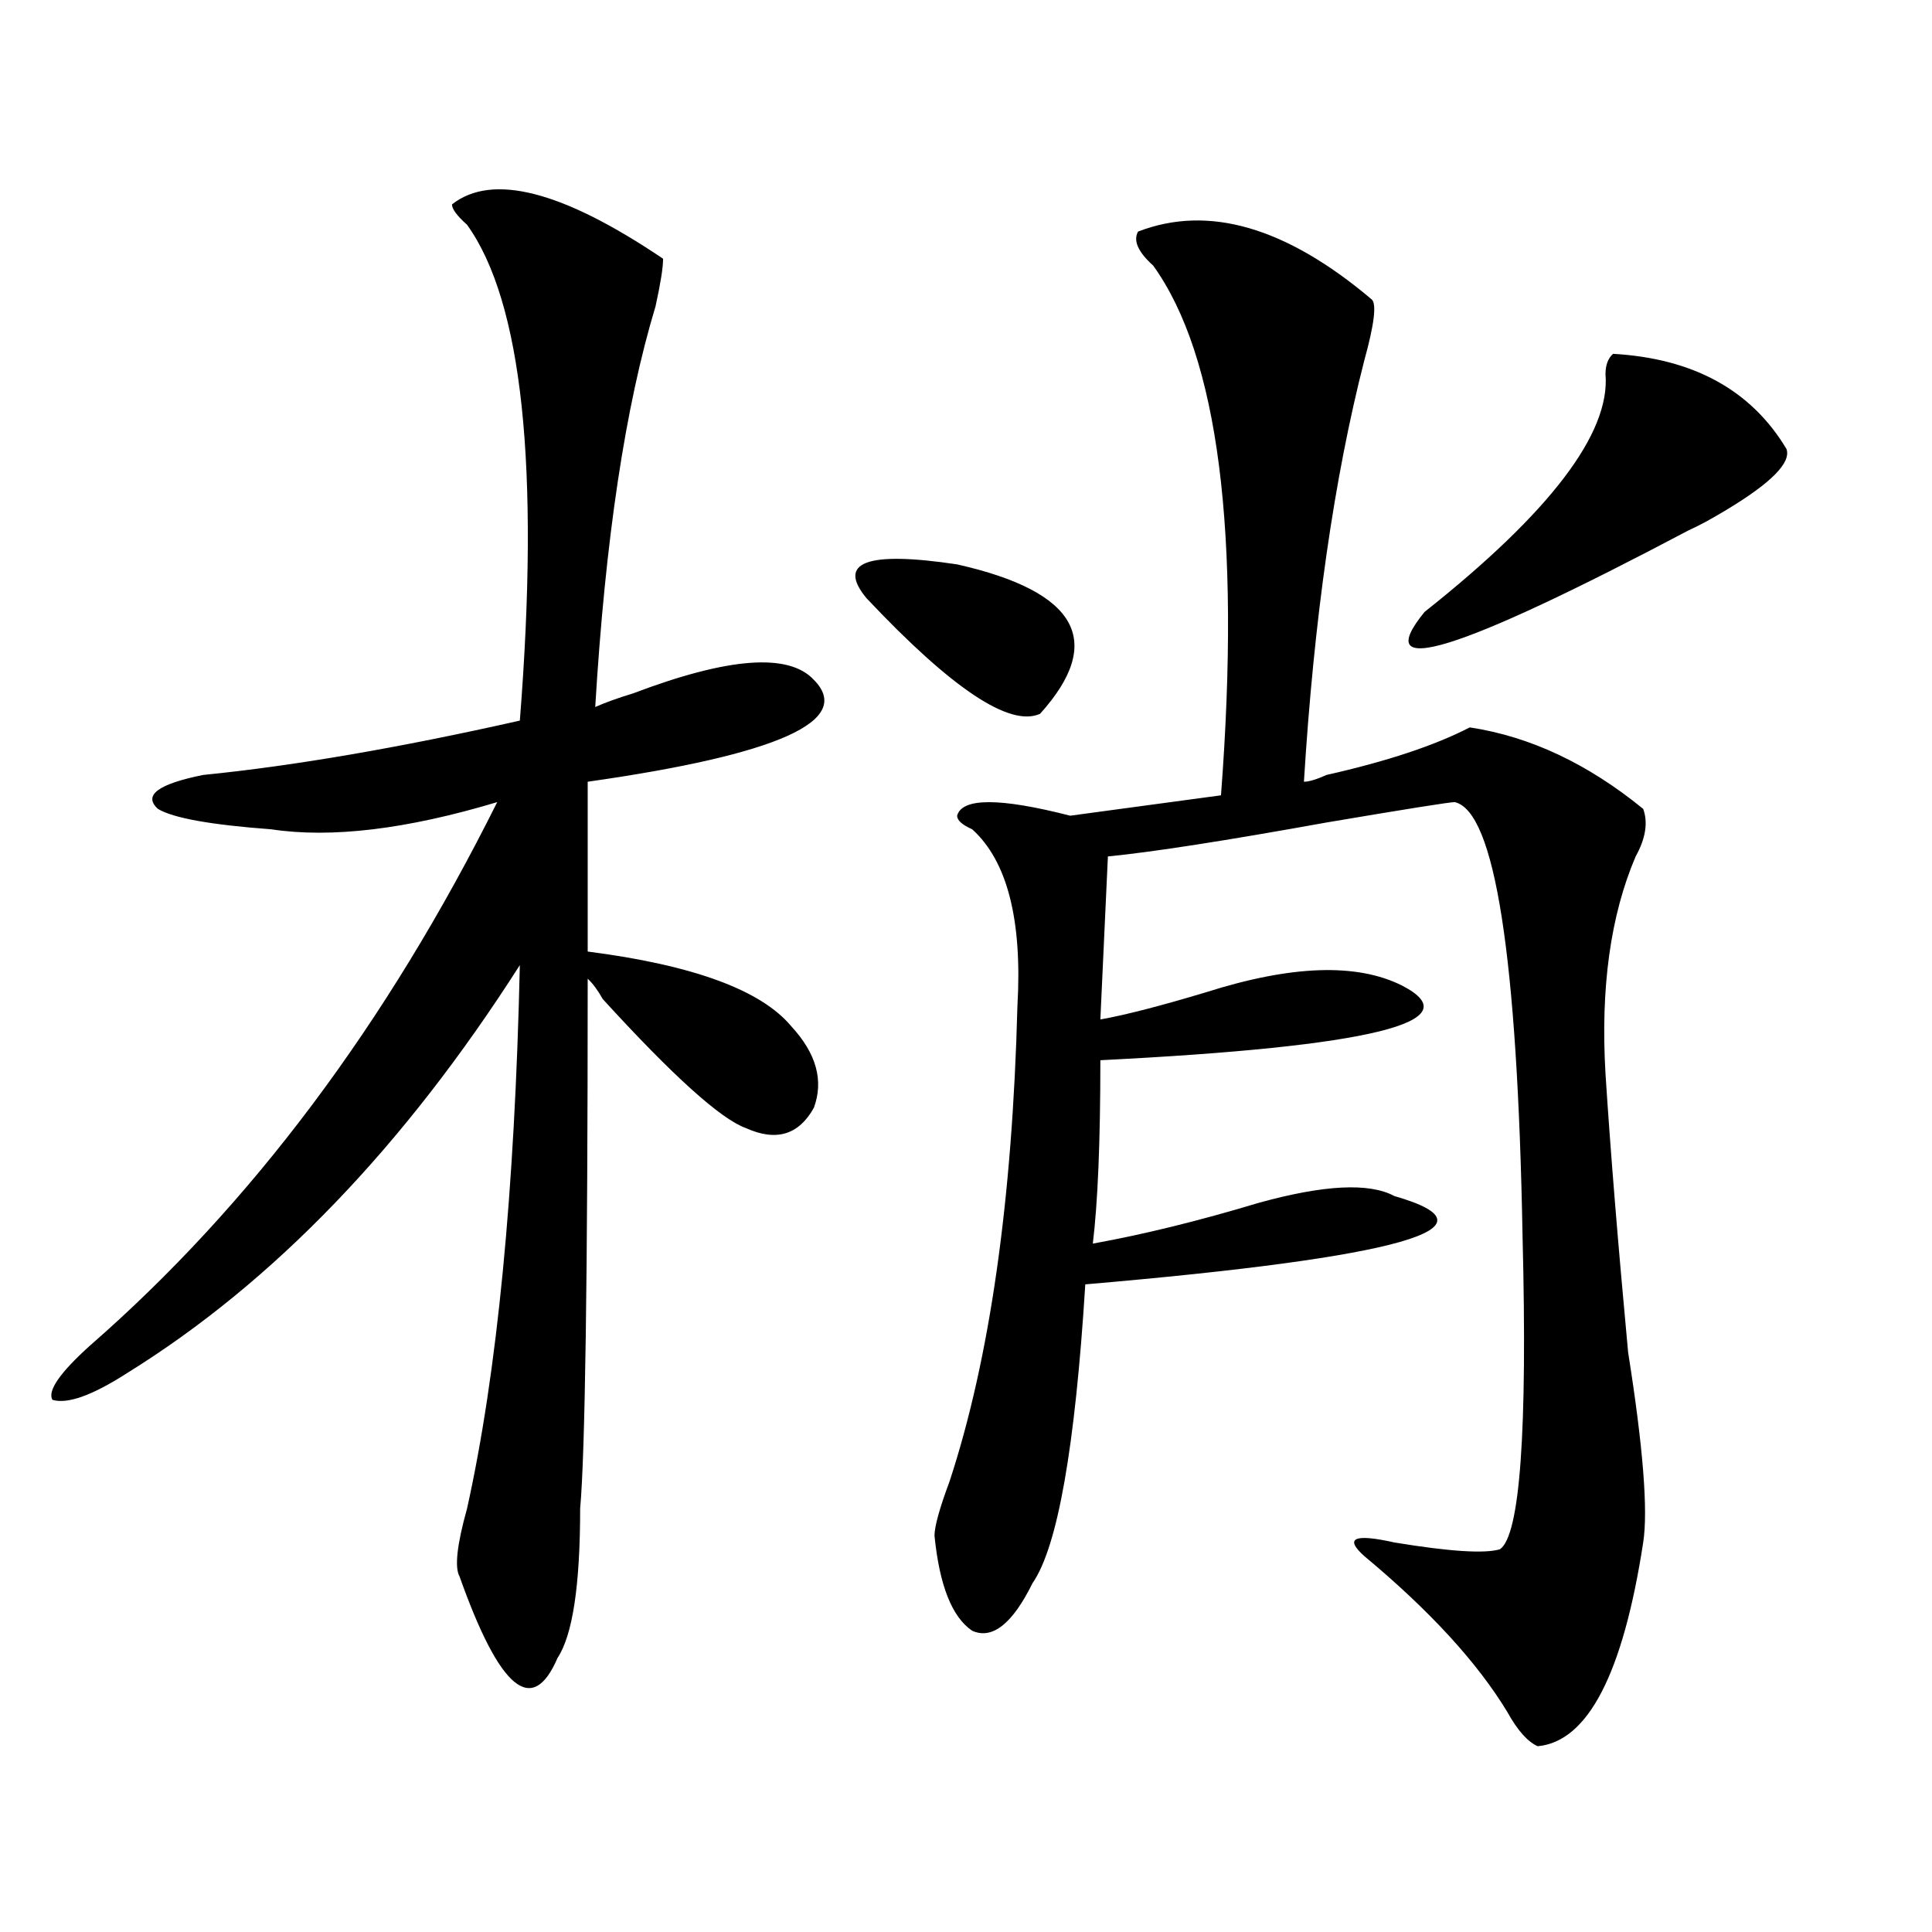 <?xml version="1.0" encoding="utf-8"?>
<!-- Generator: Adobe Illustrator 16.0.0, SVG Export Plug-In . SVG Version: 6.00 Build 0)  -->
<!DOCTYPE svg PUBLIC "-//W3C//DTD SVG 1.1//EN" "http://www.w3.org/Graphics/SVG/1.1/DTD/svg11.dtd">
<svg version="1.1" id="图层_1" xmlns="http://www.w3.org/2000/svg" xmlns:xlink="http://www.w3.org/1999/xlink" x="0px" y="0px"
	 width="1000px" height="1000px" viewBox="0 0 1000 1000" enable-background="new 0 0 1000 1000" xml:space="preserve">
<path d="M233.945,105.797c20.792-16.37,57.193-7.031,109.266,28.125c0,4.724-1.342,12.909-3.902,24.609
	c-15.609,51.581-26.036,120.739-31.219,207.422c5.183-2.308,11.707-4.669,19.512-7.031c49.389-18.731,80.607-21.094,93.656-7.031
	c20.792,21.094-18.231,38.672-117.07,52.734v87.891c54.633,7.031,89.754,19.94,105.363,38.672
	c12.987,14.063,16.89,28.125,11.707,42.188c-7.805,14.063-19.512,17.578-35.121,10.547c-13.049-4.669-37.743-26.917-74.145-66.797
	c-2.622-4.669-5.244-8.185-7.805-10.547c0,154.688-1.342,246.094-3.902,274.219c0,39.825-3.902,65.588-11.707,77.344
	c-13.049,30.432-29.938,16.369-50.73-42.188c-2.622-4.669-1.342-16.37,3.902-35.156c15.609-70.313,24.694-164.026,27.316-281.25
	c-59.877,93.769-127.497,164.081-202.922,210.938c-18.231,11.755-31.219,16.425-39.023,14.063
	c-2.622-4.669,3.902-14.063,19.512-28.125c83.229-72.62,153.472-166.388,210.727-281.25c-46.828,14.063-85.852,18.786-117.07,14.063
	c-31.219-2.308-50.73-5.823-58.535-10.547c-7.805-7.031,0-12.854,23.414-17.578c46.828-4.669,101.461-14.063,163.898-28.125
	c10.365-131.231,1.28-216.761-27.316-256.641C236.506,111.674,233.945,108.159,233.945,105.797z M495.402,292.125
	c62.438,14.063,76.705,39.88,42.926,77.344c-15.609,7.031-45.548-12.854-89.754-59.766
	C432.965,290.972,448.574,285.094,495.402,292.125z M589.059,119.859c36.401-14.063,76.705-2.308,120.973,35.156
	c2.561,2.362,1.28,12.909-3.902,31.641C690.52,247.63,680.093,320.25,674.91,404.625c2.561,0,6.463-1.153,11.707-3.516
	c31.219-7.031,55.913-15.216,74.145-24.609c31.219,4.724,61.096,18.786,89.754,42.188c2.561,7.031,1.28,15.271-3.902,24.609
	c-13.049,30.487-18.231,68.005-15.609,112.5c2.561,39.88,6.463,87.891,11.707,144.141c7.805,49.219,10.365,82.067,7.805,98.438
	c-10.427,67.95-28.658,103.106-54.633,105.469c-5.244-2.362-10.427-8.24-15.609-17.578c-15.609-25.818-40.365-52.734-74.145-80.859
	c-10.427-9.339-5.244-11.7,15.609-7.031c28.597,4.724,46.828,5.878,54.633,3.516c10.365-7.031,14.268-60.919,11.707-161.719
	c-2.622-145.294-14.329-220.276-35.121-225c-2.622,0-24.756,3.516-66.34,10.547c-52.072,9.394-89.754,15.271-113.168,17.578
	l-3.902,84.375c12.987-2.308,31.219-7.031,54.633-14.063c44.206-14.063,78.047-15.216,101.461-3.516
	c36.401,18.786-15.609,31.641-156.094,38.672c0,42.188-1.342,73.828-3.902,94.922c25.975-4.669,54.633-11.7,85.852-21.094
	c33.779-9.339,57.193-10.547,70.242-3.516c57.193,16.425,3.902,31.641-159.996,45.703c-5.244,84.375-14.329,135.956-27.316,154.688
	c-10.427,21.094-20.854,29.278-31.219,24.609c-10.427-7.031-16.951-23.456-19.512-49.219c0-4.669,2.561-14.063,7.805-28.125
	c20.792-63.281,32.499-145.294,35.121-246.094c2.561-44.495-5.244-74.981-23.414-91.406c-5.244-2.308-7.805-4.669-7.805-7.031
	c2.561-9.339,22.072-9.339,58.535,0l78.047-10.547c10.365-135.901-1.342-227.308-35.121-274.219
	C589.059,130.406,586.437,124.583,589.059,119.859z M834.906,183.141c41.584,2.362,71.522,18.786,89.754,49.219
	c2.561,7.031-7.805,17.578-31.219,31.641c-7.805,4.724-14.329,8.239-19.512,10.547c-119.692,63.281-165.24,77.344-136.582,42.188
	c64.998-51.526,96.217-92.56,93.656-123.047C831.004,189.019,832.284,185.503,834.906,183.141z"/>
</svg>
